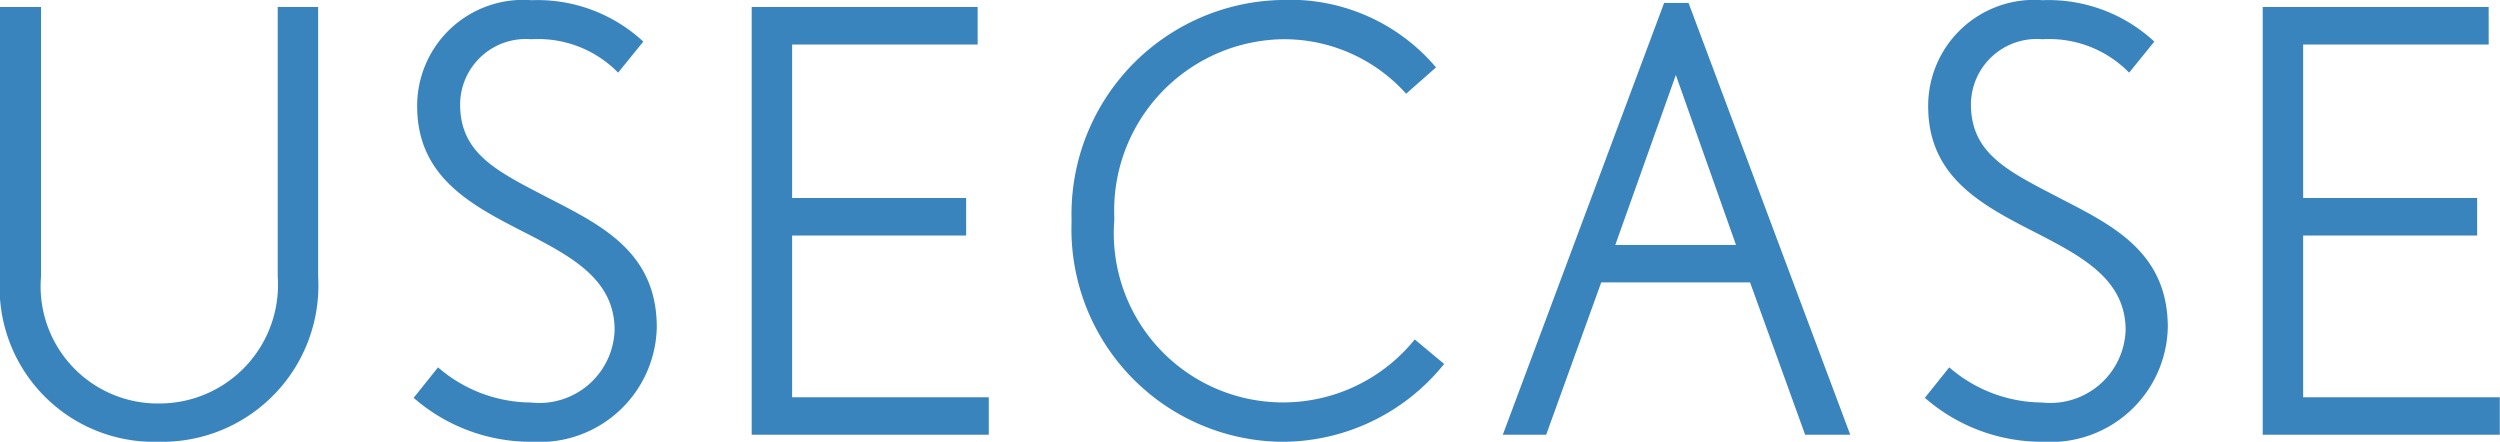 <svg xmlns="http://www.w3.org/2000/svg" width="51.204" height="9.048" viewBox="0 0 51.204 9.048">
  <path id="パス_17386" data-name="パス 17386" d="M7.392,6.76V1.24H6.564V6.76a2.43,2.43,0,0,1-2.436,2.6,2.4,2.4,0,0,1-2.412-2.6V1.24H.876V6.76a3.161,3.161,0,0,0,3.252,3.384A3.2,3.2,0,0,0,7.392,6.76ZM14.328,7.8c0-1.488-1.056-2.052-2.124-2.6C11.1,4.624,10.3,4.276,10.3,3.232A1.346,1.346,0,0,1,11.76,1.9a2.289,2.289,0,0,1,1.776.684l.516-.636A3.187,3.187,0,0,0,11.76,1.1,2.171,2.171,0,0,0,9.42,3.268c0,1.488,1.152,2.052,2.28,2.628.9.468,1.764.936,1.764,1.956A1.543,1.543,0,0,1,11.748,9.34a2.928,2.928,0,0,1-1.9-.72l-.5.624a3.643,3.643,0,0,0,2.424.9A2.4,2.4,0,0,0,14.328,7.8Zm6.8,2.2V9.232H17.1V5.92h3.564V5.152H17.1V2.008h3.8V1.24H16.272V10Zm9.324-1.452-.6-.5A3.466,3.466,0,0,1,23.7,5.584,3.511,3.511,0,0,1,27.108,1.9a3.355,3.355,0,0,1,2.568,1.116l.612-.54a3.917,3.917,0,0,0-3.18-1.38A4.388,4.388,0,0,0,22.824,5.62a4.355,4.355,0,0,0,4.26,4.524A4.253,4.253,0,0,0,30.456,8.548ZM38.772,10,35.46,1.156h-.5L31.656,10h.888l1.128-3.12H36.72L37.848,10Zm-2.34-3.888H33.96L35.2,2.632ZM45.276,7.8c0-1.488-1.056-2.052-2.124-2.6-1.1-.576-1.908-.924-1.908-1.968A1.346,1.346,0,0,1,42.708,1.9a2.289,2.289,0,0,1,1.776.684L45,1.948A3.187,3.187,0,0,0,42.708,1.1a2.171,2.171,0,0,0-2.34,2.172c0,1.488,1.152,2.052,2.28,2.628.9.468,1.764.936,1.764,1.956A1.543,1.543,0,0,1,42.7,9.34a2.928,2.928,0,0,1-1.9-.72l-.5.624a3.643,3.643,0,0,0,2.424.9A2.4,2.4,0,0,0,45.276,7.8Zm6.8,2.2V9.232H48.048V5.92h3.564V5.152H48.048V2.008h3.8V1.24H47.22V10Z" transform="translate(-0.876 -1.096)" fill="#3a84bd"/>
</svg>

